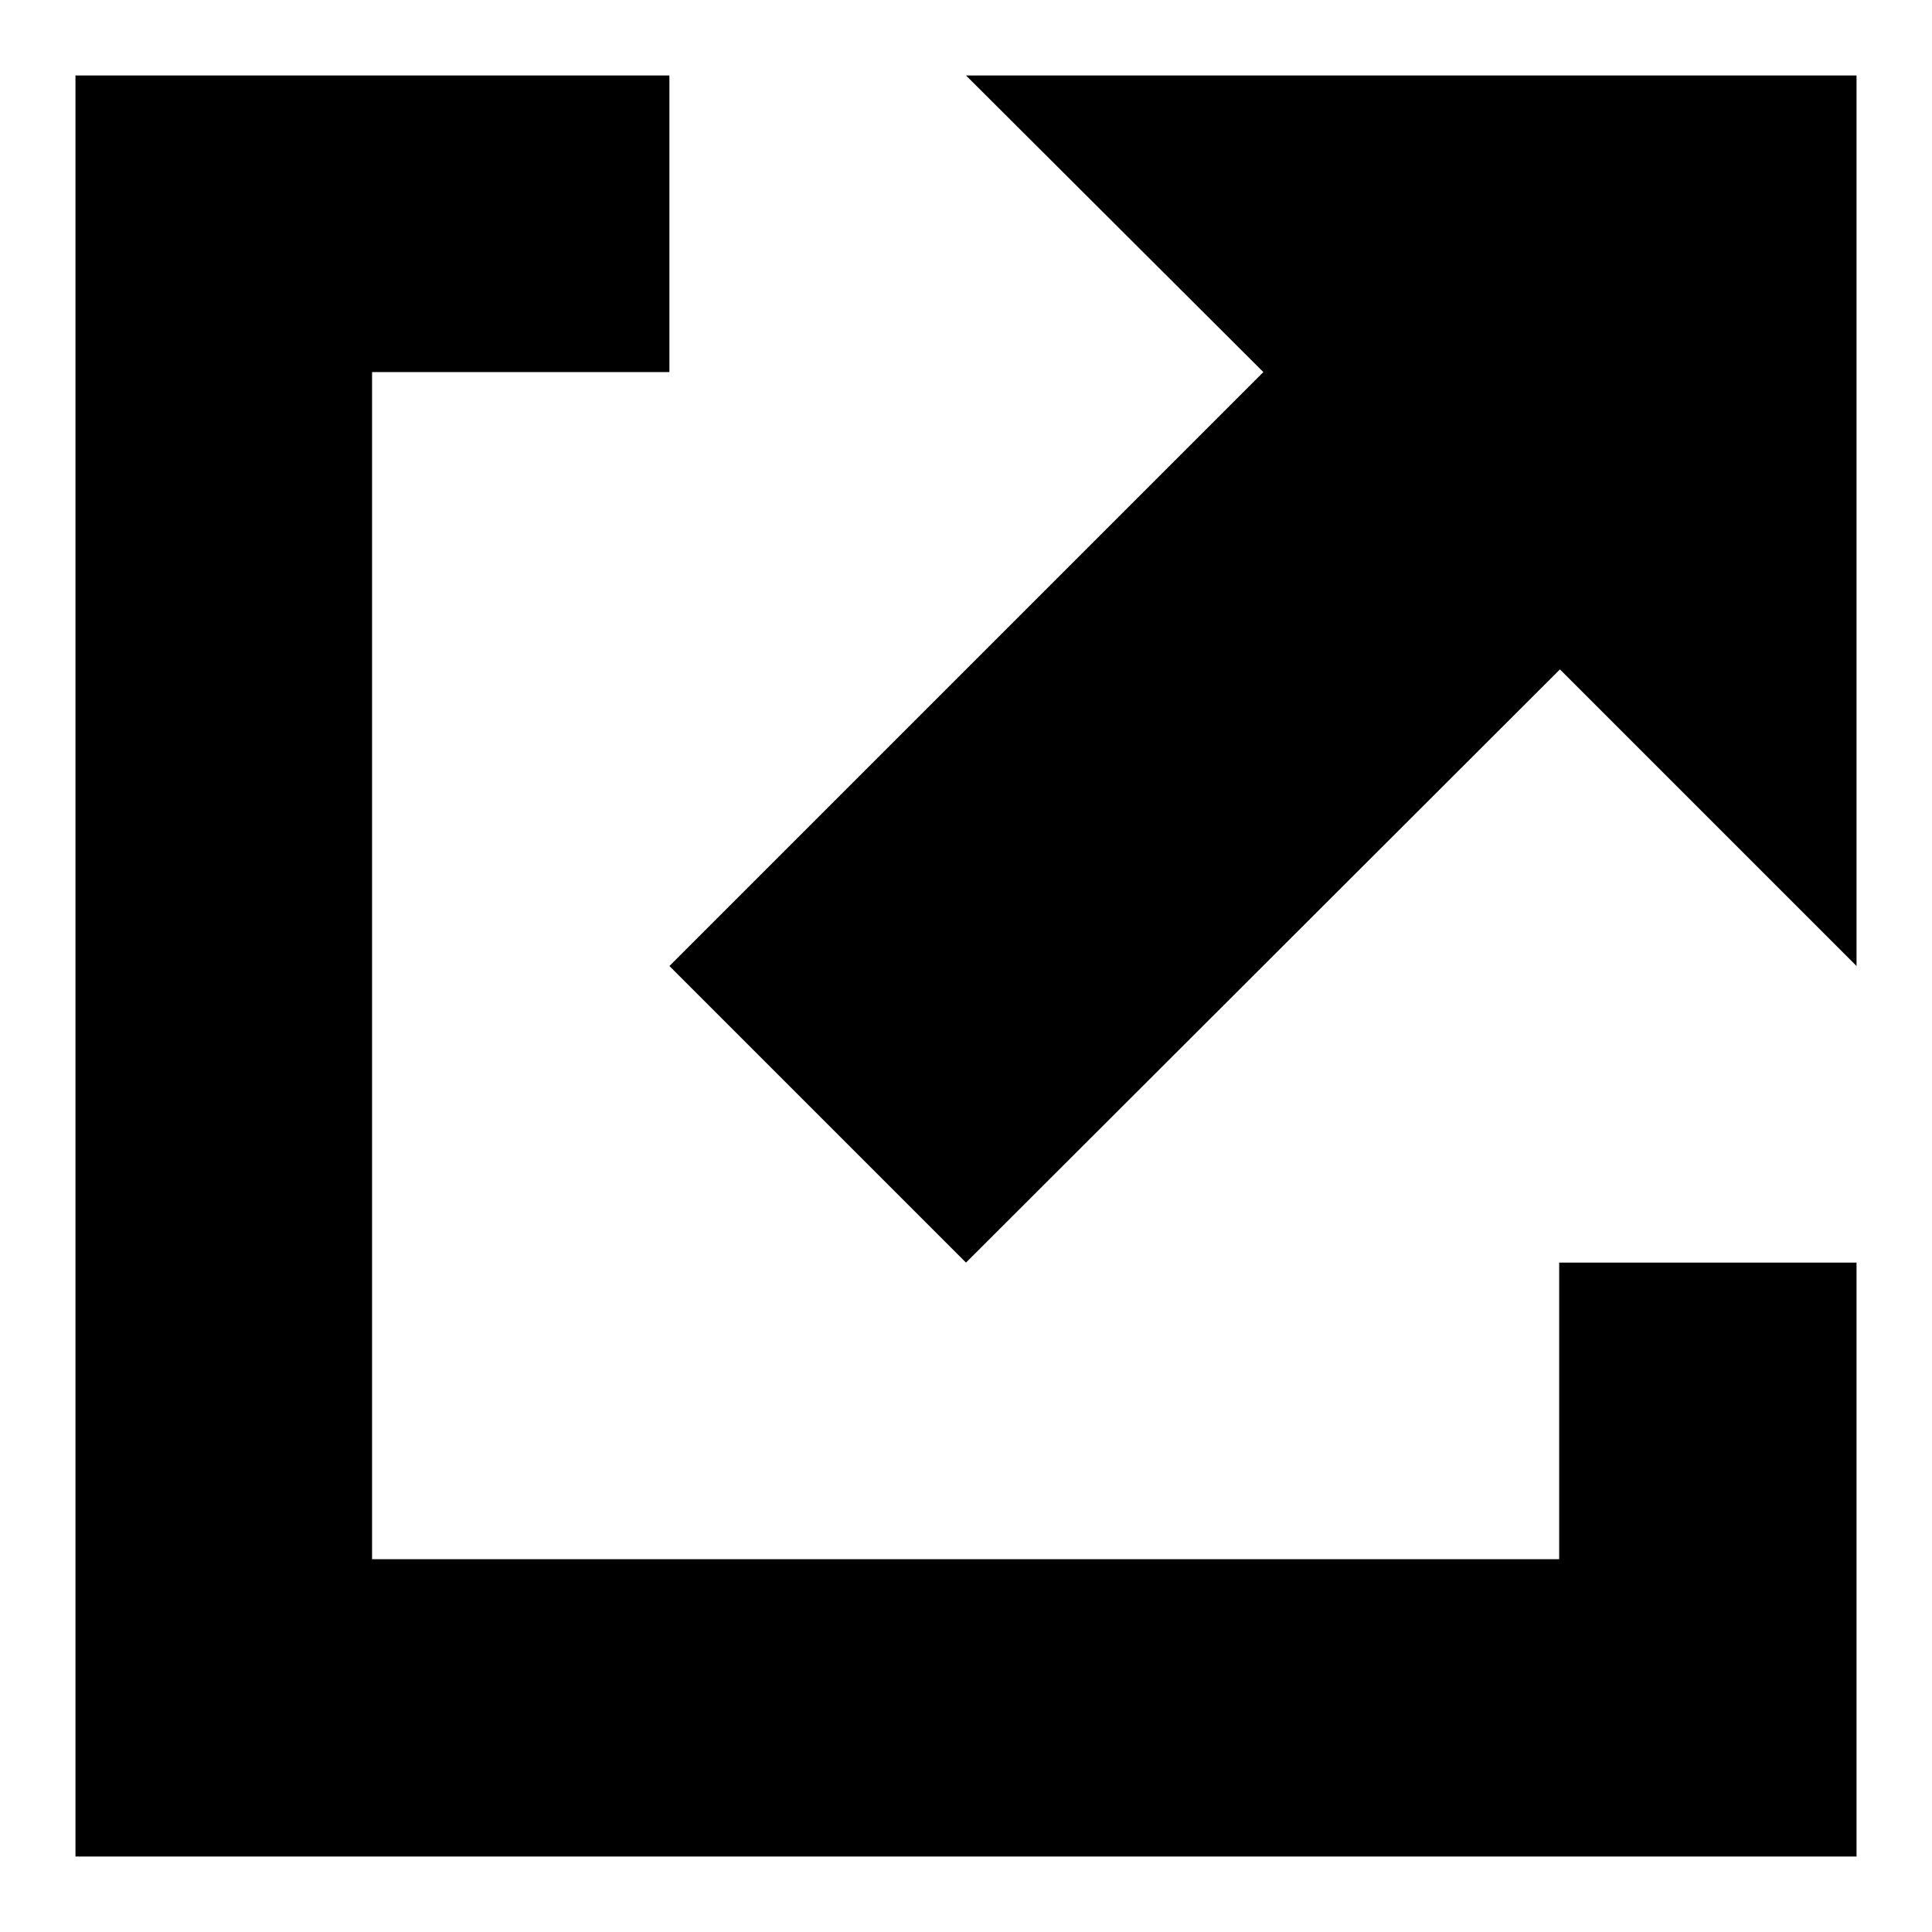 <?xml version="1.0" encoding="utf-8"?>
<!-- Svg Vector Icons : http://www.onlinewebfonts.com/icon -->
<!DOCTYPE svg PUBLIC "-//W3C//DTD SVG 1.1//EN" "http://www.w3.org/Graphics/SVG/1.1/DTD/svg11.dtd">
<svg version="1.1" xmlns="http://www.w3.org/2000/svg" xmlns:xlink="http://www.w3.org/1999/xlink" x="0px" y="0px" viewBox="0 0 256 256" enable-background="new 0 0 256 256" xml:space="preserve">
<g><g><path fill="#000000" d="M10,10h78.7v39.3H49.3v157.3h157.3v-39.3H246V246H10V10z M128,10h118v118l-39.3-39.3L128,167.3L88.7,128l78.7-78.7L128,10z"/></g></g>
</svg>